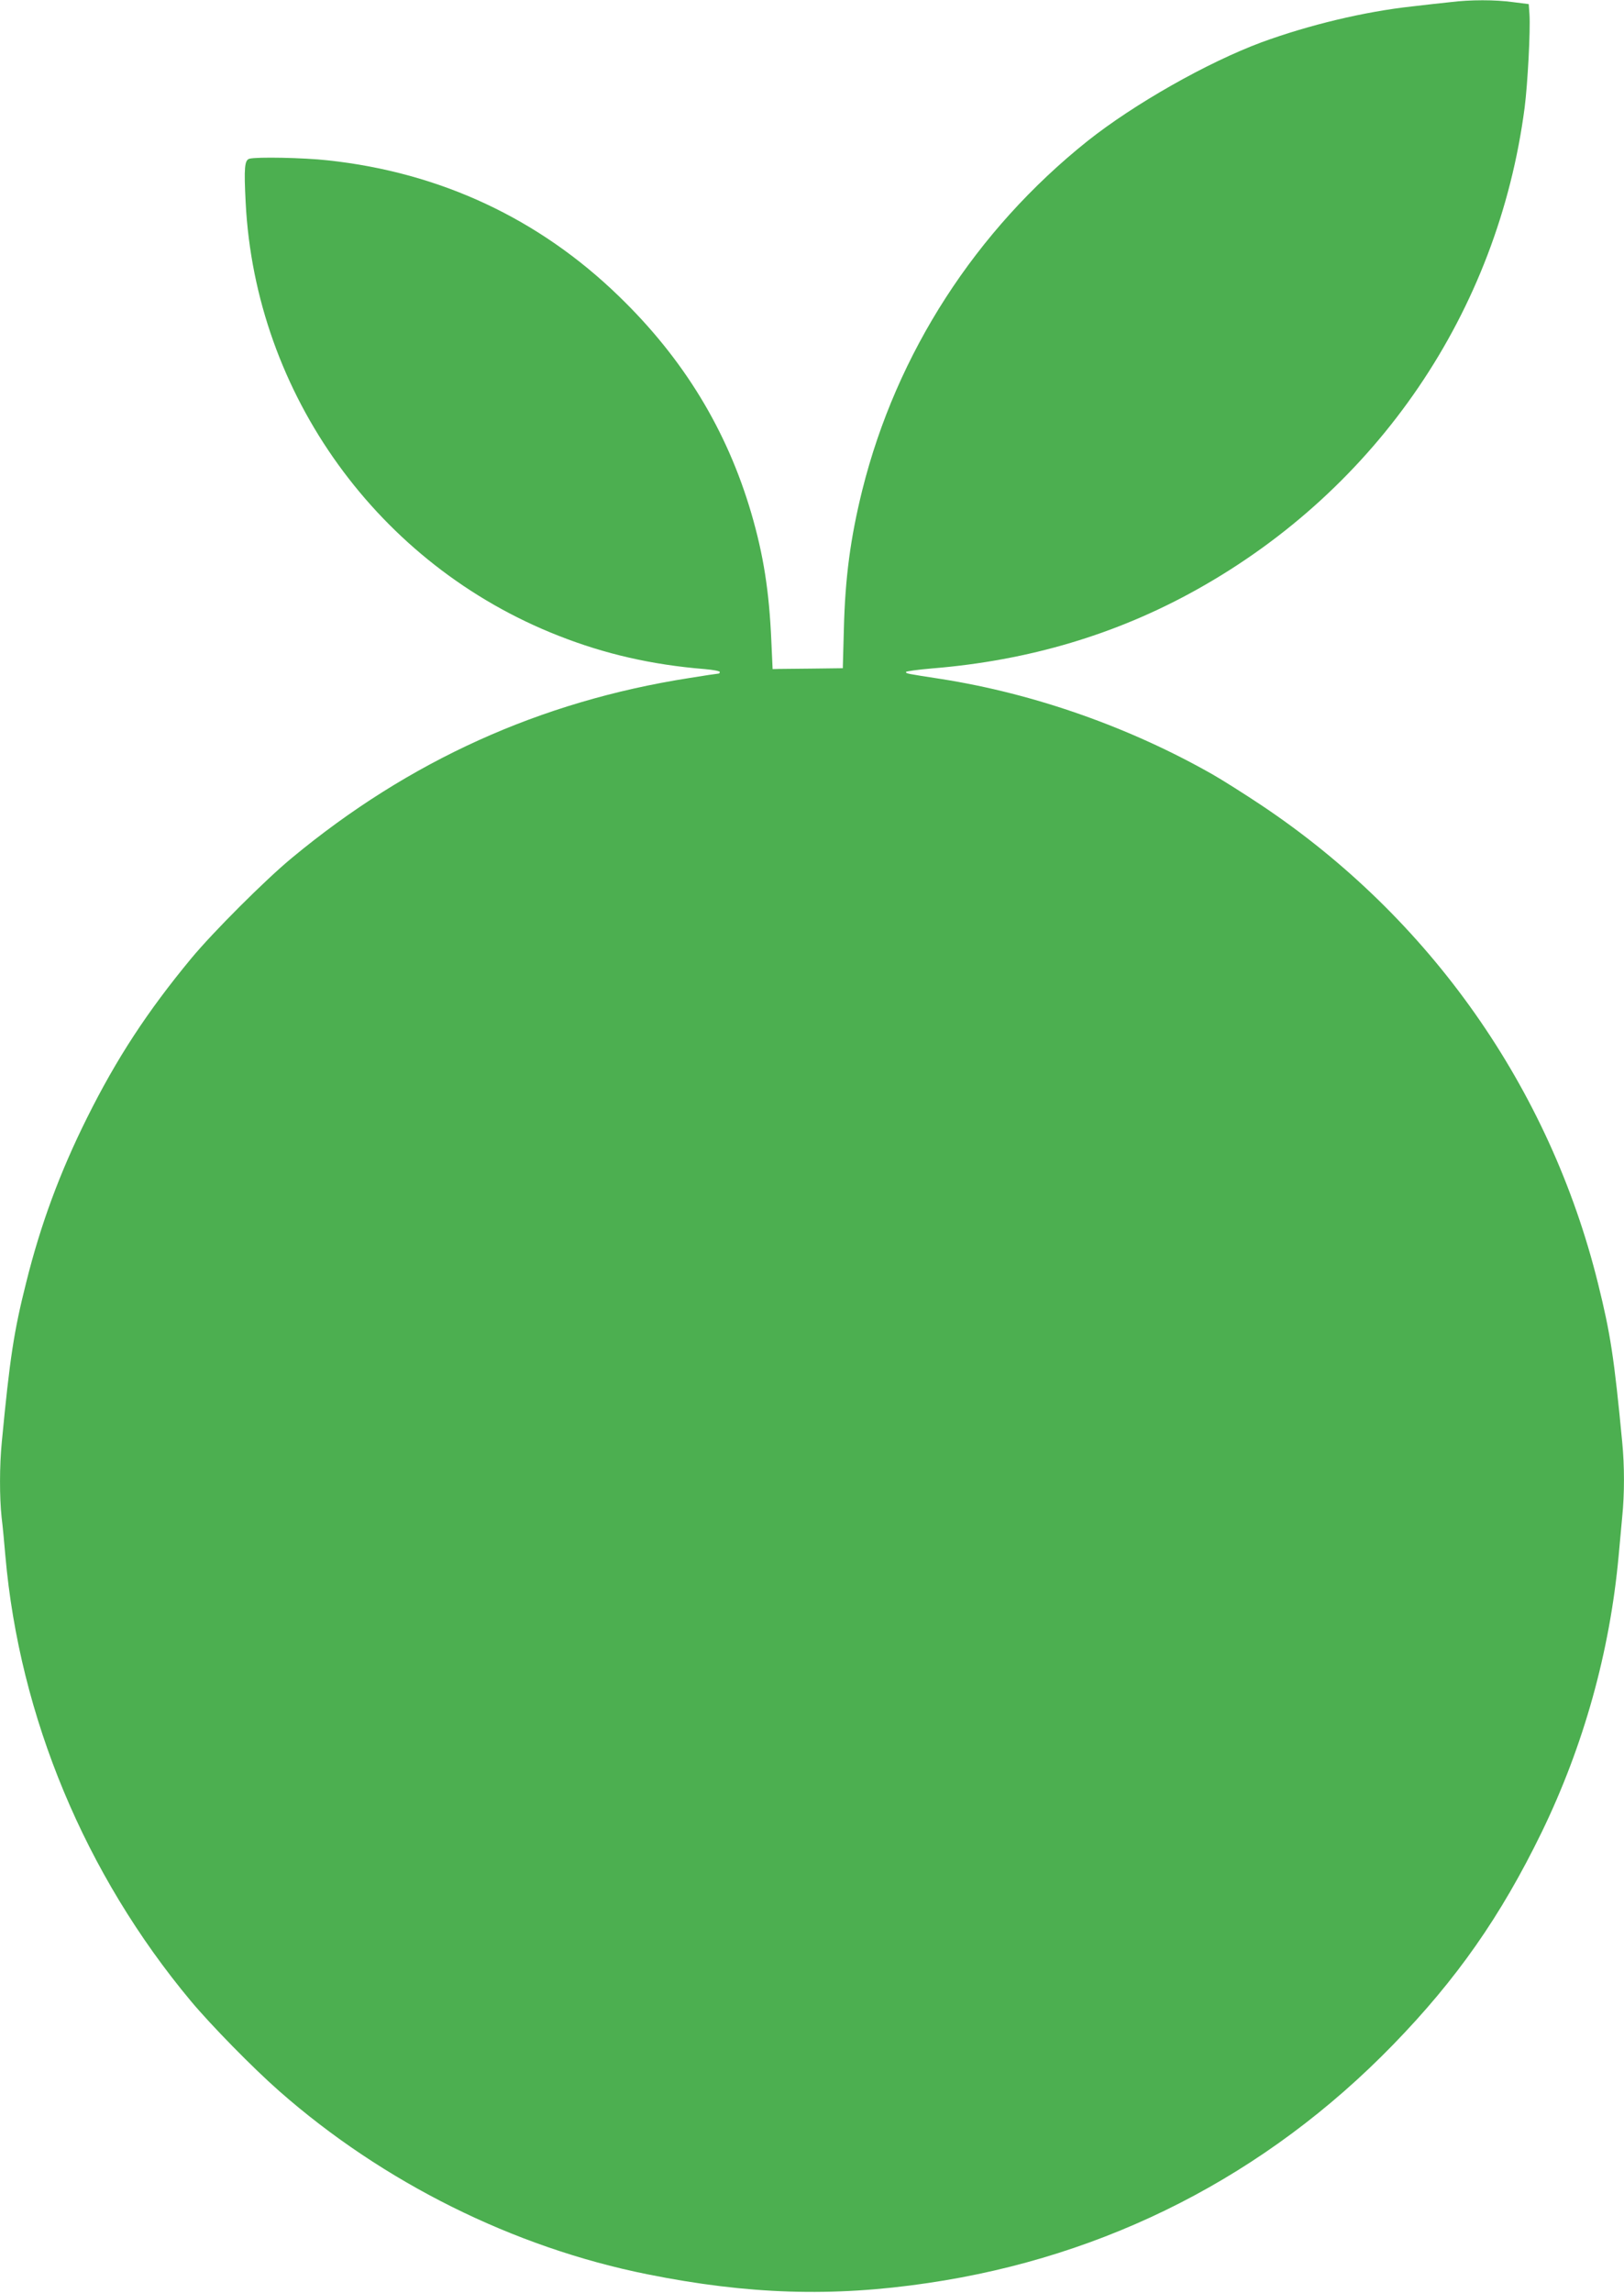 <?xml version="1.0" standalone="no"?>
<!DOCTYPE svg PUBLIC "-//W3C//DTD SVG 20010904//EN"
 "http://www.w3.org/TR/2001/REC-SVG-20010904/DTD/svg10.dtd">
<svg version="1.0" xmlns="http://www.w3.org/2000/svg"
 width="907pt" height="1280pt" viewBox="0 0 907 1280"
 preserveAspectRatio="xMidYMid meet">
<g transform="translate(0,1280) scale(0.1,-0.1)"
fill="#4caf50" stroke="none">
<path d="M8100 12788 c-41 -4 -138 -15 -215 -24 -265 -29 -574 -103 -839 -200
-304 -113 -711 -344 -972 -551 -625 -499 -1067 -1184 -1258 -1948 -66 -266
-96 -489 -103 -777 l-6 -218 -158 -2 c-88 -1 -176 -2 -196 -2 l-38 -1 -7 155
c-12 280 -44 482 -112 715 -136 464 -378 862 -739 1211 -447 434 -1000 692
-1627 759 -135 15 -396 20 -437 9 -27 -8 -31 -49 -21 -244 54 -1071 742 -2025
1748 -2419 259 -102 521 -162 817 -186 46 -4 83 -11 83 -16 0 -5 -3 -9 -7 -9
-5 0 -79 -11 -165 -25 -830 -130 -1563 -461 -2218 -1004 -149 -123 -440 -414
-562 -561 -245 -296 -416 -557 -582 -890 -151 -303 -259 -594 -340 -920 -68
-270 -91 -418 -136 -890 -13 -131 -13 -309 -1 -420 6 -47 15 -143 21 -215 79
-899 445 -1777 1036 -2485 112 -134 347 -374 494 -503 580 -510 1308 -872
2055 -1022 562 -113 1035 -128 1567 -49 1001 147 1890 602 2598 1330 355 365
601 716 830 1186 235 484 381 1008 430 1543 6 66 15 164 20 218 13 126 13 285
0 417 -45 472 -66 607 -135 885 -270 1092 -939 2042 -1880 2670 -93 62 -215
139 -269 170 -465 265 -998 453 -1521 535 -195 30 -195 30 -195 39 0 4 66 13
148 20 539 44 1029 190 1478 441 1008 563 1680 1551 1829 2689 17 133 33 432
27 522 l-4 56 -87 11 c-100 14 -240 14 -351 0z"/>
</g>
</svg>
